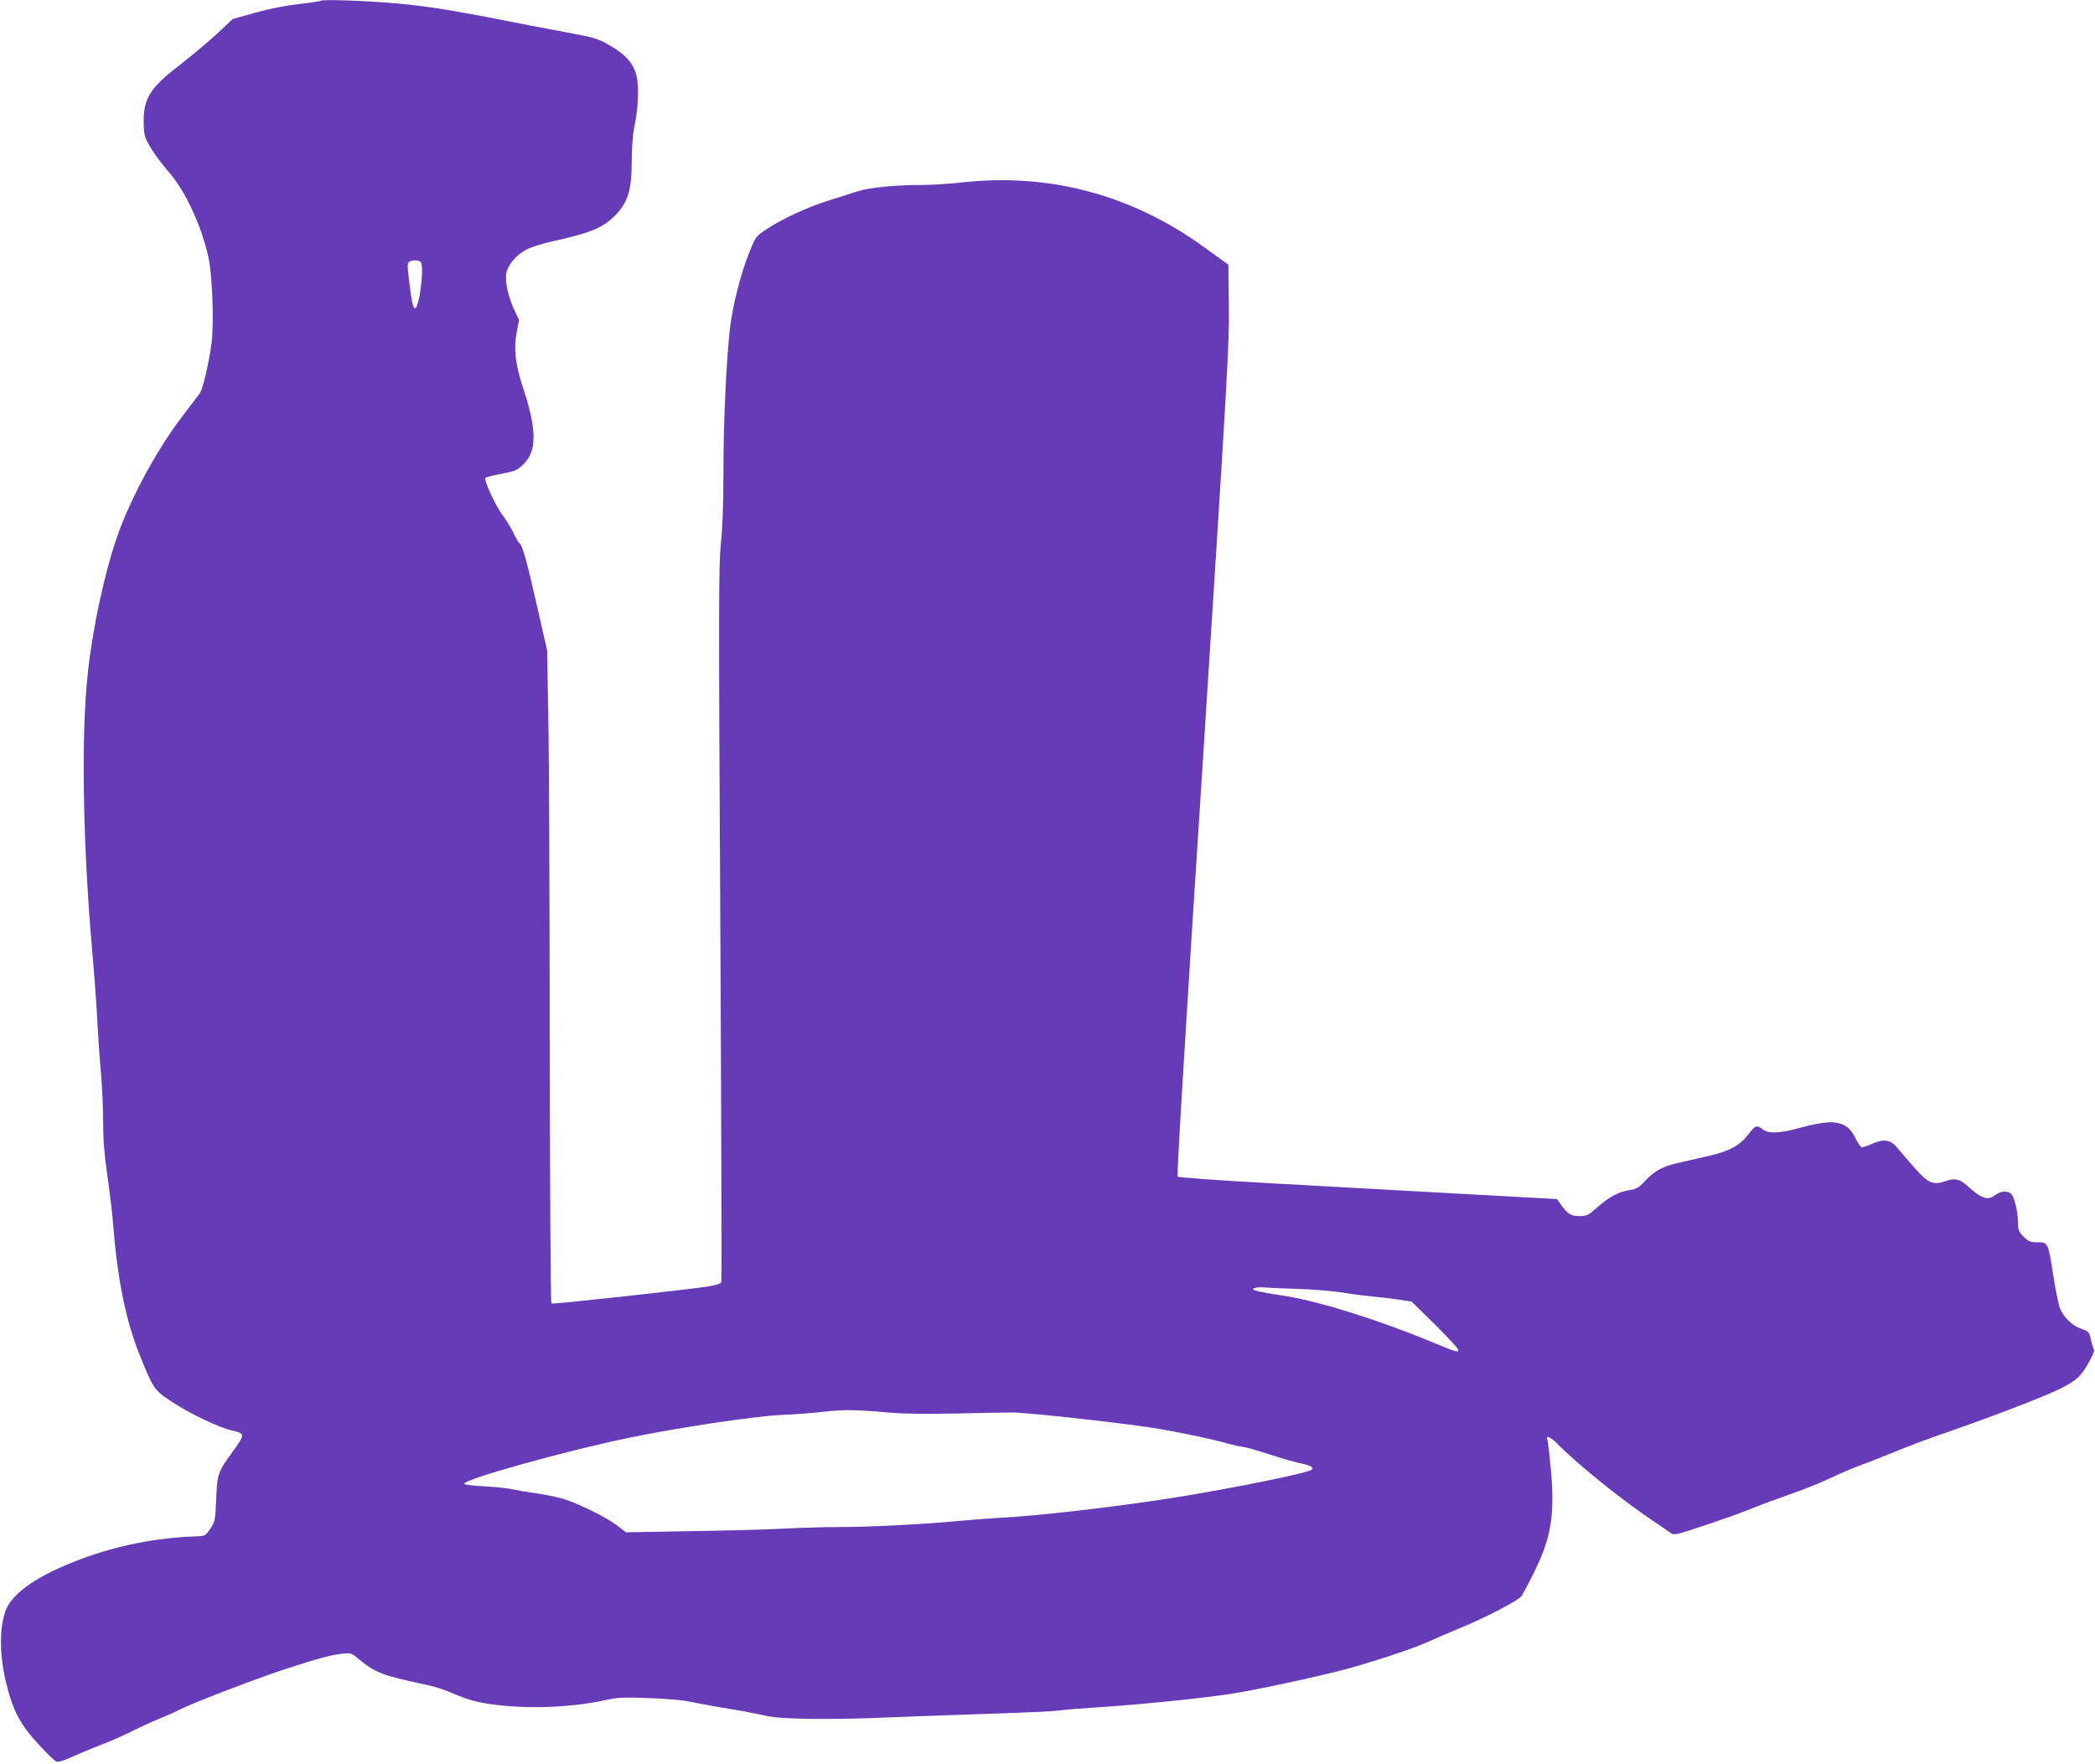 <?xml version="1.0" standalone="no"?>
<!DOCTYPE svg PUBLIC "-//W3C//DTD SVG 20010904//EN"
 "http://www.w3.org/TR/2001/REC-SVG-20010904/DTD/svg10.dtd">
<svg version="1.0" xmlns="http://www.w3.org/2000/svg"
 width="1280pt" height="1078pt" viewBox="0 0 1280 1078"
 preserveAspectRatio="xMidYMid meet">
<g transform="translate(0,1078) scale(0.1,-0.1)"
fill="#673ab7" stroke="none">
<path d="M1958 10775 c-3 -3 -63 -12 -134 -20 -80 -9 -181 -29 -265 -53 l-137
-38 -98 -92 c-55 -50 -155 -134 -223 -187 -187 -144 -226 -207 -223 -359 2
-74 5 -85 43 -149 23 -39 72 -104 109 -147 101 -114 196 -318 242 -514 26
-117 37 -417 19 -545 -18 -123 -51 -262 -68 -290 -9 -13 -53 -72 -98 -130
-158 -203 -326 -510 -409 -749 -79 -226 -152 -569 -181 -849 -39 -369 -29
-1014 25 -1643 16 -184 32 -398 35 -475 4 -77 13 -212 21 -300 8 -88 14 -227
14 -308 0 -106 7 -199 25 -323 14 -95 30 -227 35 -291 26 -339 77 -594 160
-803 87 -217 91 -223 199 -294 107 -71 288 -158 368 -176 81 -18 81 -24 7
-126 -92 -125 -97 -137 -103 -294 -6 -129 -7 -137 -36 -180 -31 -45 -31 -45
-95 -47 -238 -9 -475 -56 -694 -138 -227 -85 -372 -175 -438 -270 -61 -88 -69
-287 -21 -486 45 -181 89 -262 217 -396 38 -41 78 -79 87 -84 14 -7 42 1 111
32 51 23 127 54 169 70 42 15 122 51 178 78 56 28 136 65 179 82 42 17 88 37
102 45 67 38 470 193 665 257 190 62 282 87 342 93 56 6 60 5 99 -28 106 -88
144 -103 424 -163 41 -9 102 -27 135 -42 117 -50 170 -65 284 -79 217 -27 474
-15 681 31 62 14 105 16 256 10 100 -3 210 -13 245 -21 35 -7 105 -21 154 -29
50 -9 128 -22 175 -30 47 -9 114 -22 150 -30 88 -20 410 -23 760 -7 151 6 428
16 615 22 187 6 372 14 410 20 39 5 151 14 250 20 222 14 615 53 795 81 147
22 517 102 700 150 154 41 407 124 489 161 36 16 135 59 219 94 157 65 348
165 369 193 6 9 39 70 72 137 108 216 131 354 107 631 -9 93 -18 177 -22 186
-12 31 21 18 61 -24 113 -116 378 -331 567 -459 57 -38 113 -77 125 -86 21
-15 32 -13 210 47 103 34 231 80 283 101 52 22 158 61 235 88 77 26 190 71
250 100 61 29 139 62 175 75 36 13 99 37 140 54 185 75 265 106 410 155 85 30
209 74 275 99 405 153 483 191 536 259 33 42 80 134 73 141 -3 3 -11 29 -18
58 -11 52 -13 54 -61 71 -53 18 -102 65 -128 121 -8 18 -26 104 -40 192 -33
214 -33 215 -98 215 -45 0 -55 4 -85 34 -29 29 -34 41 -34 80 0 58 -18 145
-36 174 -18 28 -66 29 -101 2 -48 -37 -85 -25 -173 55 -45 41 -77 49 -131 29
-78 -27 -108 -14 -191 80 -40 45 -86 99 -103 120 -41 52 -83 60 -154 29 -29
-13 -59 -23 -66 -23 -6 0 -22 23 -36 51 -35 76 -83 105 -168 102 -37 -2 -113
-16 -171 -33 -123 -35 -194 -38 -230 -10 -36 28 -45 25 -85 -27 -56 -73 -116
-106 -252 -137 -65 -15 -149 -34 -188 -43 -86 -19 -140 -50 -196 -110 -36 -39
-51 -48 -92 -54 -69 -11 -126 -42 -197 -105 -57 -50 -64 -54 -111 -54 -52 0
-75 15 -120 81 l-16 23 -584 32 c-321 18 -840 47 -1154 64 -313 17 -574 36
-580 41 -6 6 50 933 154 2537 151 2359 162 2544 159 2781 l-3 254 -147 106
c-444 322 -948 456 -1483 396 -71 -8 -179 -15 -240 -15 -165 0 -325 -16 -396
-39 -35 -12 -116 -37 -179 -57 -130 -41 -285 -113 -379 -176 -64 -43 -65 -44
-108 -153 -49 -124 -97 -315 -113 -450 -22 -189 -40 -582 -40 -870 0 -199 -5
-351 -16 -450 -13 -134 -14 -377 -3 -2322 6 -1195 9 -2179 6 -2187 -3 -8 -32
-18 -74 -25 -116 -19 -955 -111 -964 -105 -5 3 -9 717 -10 1587 -1 870 -4
1767 -9 1992 l-7 410 -66 290 c-63 277 -86 357 -106 369 -4 3 -20 31 -35 62
-14 30 -45 79 -67 109 -41 54 -113 210 -104 225 2 4 46 15 97 25 84 16 97 21
135 57 85 82 84 214 -4 477 -44 135 -55 231 -36 331 l14 75 -31 67 c-36 79
-56 170 -46 220 9 49 57 106 116 140 29 16 95 38 167 54 246 54 320 87 400
178 62 70 83 150 83 314 0 79 6 160 15 203 24 114 30 239 15 311 -17 79 -67
136 -172 195 -60 34 -94 45 -193 63 -66 12 -196 37 -290 55 -420 83 -552 106
-730 126 -181 21 -534 36 -547 24z m611 -1594 c26 -17 -7 -290 -34 -284 -12 2
-20 40 -36 171 -11 89 -11 105 2 113 18 11 50 11 68 0z m5361 -6276 c91 -3
206 -12 255 -20 50 -8 135 -20 190 -25 55 -5 134 -15 175 -21 l75 -12 143
-140 c78 -78 142 -147 142 -155 0 -17 -8 -15 -190 60 -326 134 -695 247 -894
274 -54 8 -117 19 -140 25 -34 10 -38 13 -21 19 11 5 38 6 60 4 22 -2 114 -6
205 -9z m-2490 -756 c73 -7 218 -9 400 -5 157 4 314 6 350 6 113 -2 726 -71
898 -101 163 -29 316 -61 417 -90 39 -10 79 -19 90 -19 11 0 81 -20 155 -44
74 -24 160 -49 190 -55 66 -14 89 -26 75 -40 -20 -20 -482 -114 -845 -172
-356 -56 -817 -110 -1070 -123 -63 -4 -185 -13 -270 -21 -205 -19 -523 -35
-718 -35 -86 0 -236 -5 -332 -10 -96 -5 -350 -12 -565 -15 l-390 -7 -55 42
c-61 47 -220 126 -320 160 -36 11 -110 27 -165 35 -55 7 -122 19 -150 25 -27
7 -106 15 -175 19 -74 3 -124 10 -124 16 5 29 618 200 1009 281 306 63 760
131 930 139 77 3 194 12 260 20 123 14 205 12 405 -6z"/>
</g>
</svg>
